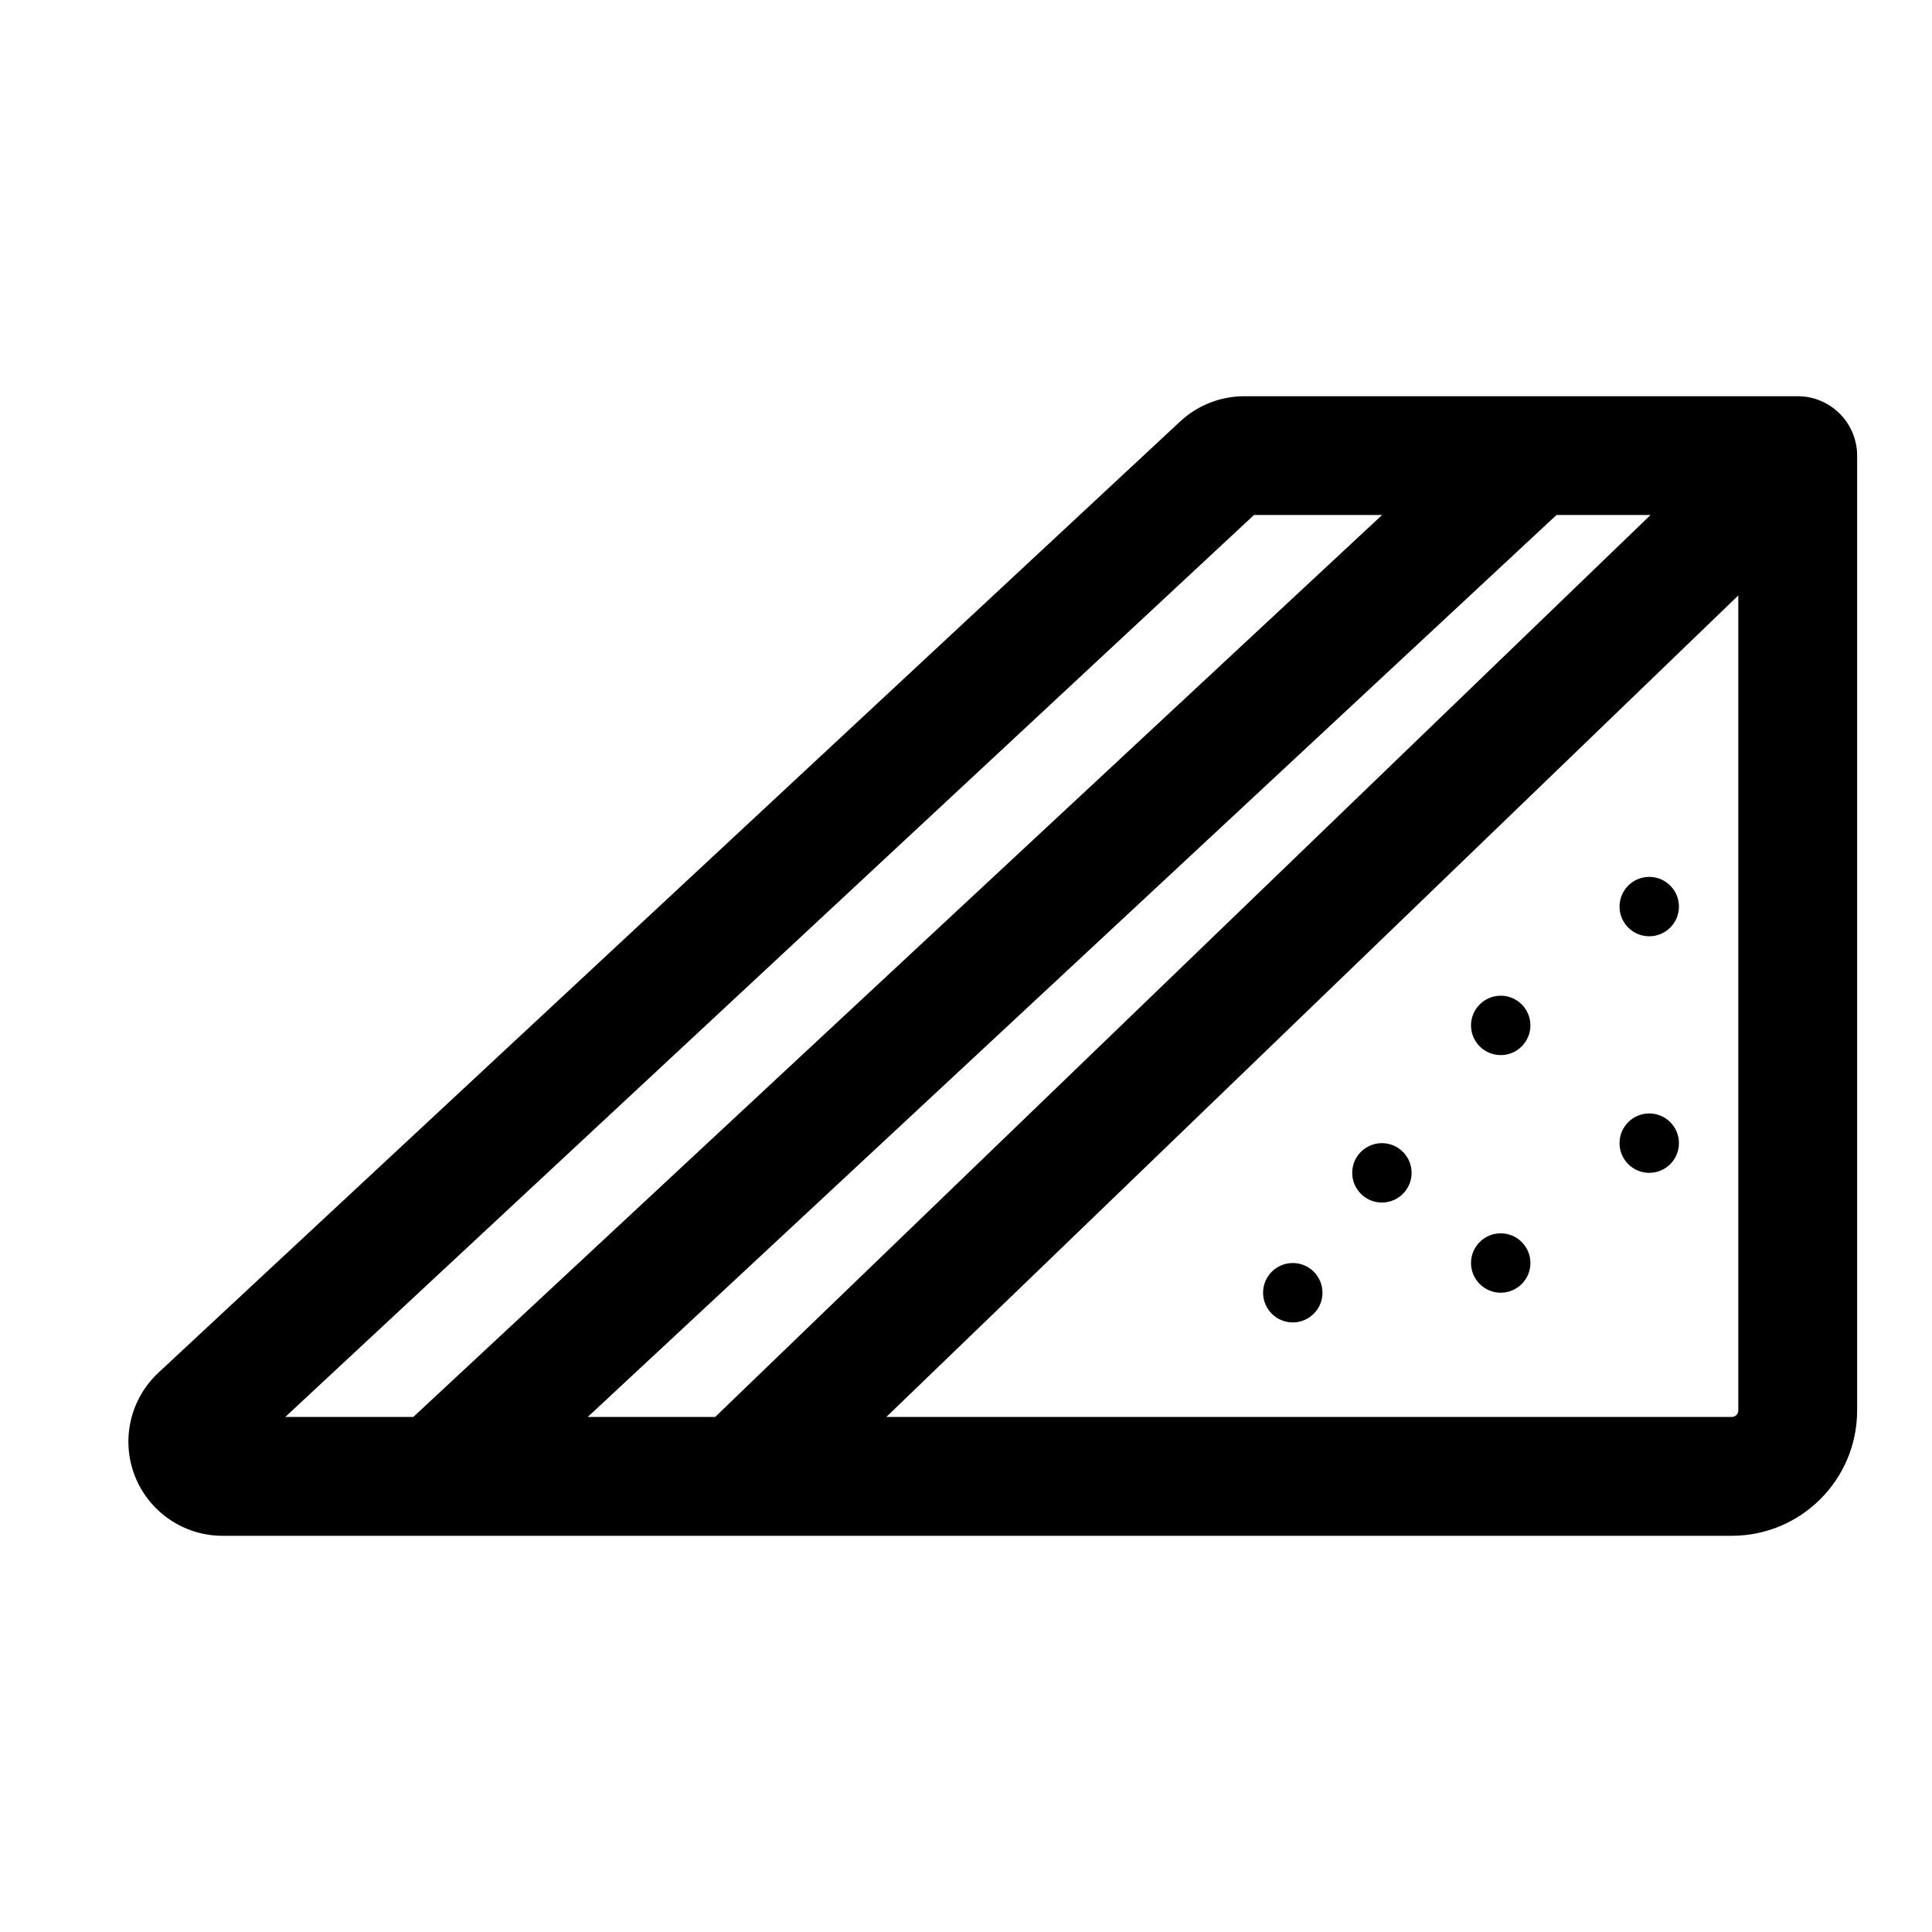 <?xml version="1.0" encoding="UTF-8"?>
<!-- Uploaded to: SVG Repo, www.svgrepo.com, Generator: SVG Repo Mixer Tools -->
<svg fill="#000000" width="800px" height="800px" version="1.1" viewBox="144 144 512 512" xmlns="http://www.w3.org/2000/svg">
 <path d="m202.98 551h399.96c18.344 0 33.219-14.879 33.219-33.219v-252.91c0.016-1.102-0.094-2.203-0.316-3.289l-0.016-0.031c-0.27-1.309-0.691-2.551-1.273-3.715l-0.016-0.062c-0.77-1.543-1.777-2.93-2.961-4.125l-0.078-0.078c-1.117-1.102-2.394-2.047-3.824-2.785l-0.109-0.062c-1.324-0.676-2.738-1.164-4.219-1.449-1.008-0.188-2.031-0.27-3.039-0.27h-146.55c-6.312 0-12.391 2.394-17.004 6.691l-270.78 252.09c-7.496 6.992-9.965 17.855-6.219 27.395 3.762 9.539 12.973 15.824 23.223 15.824zm307.29-270.52-256.74 239.03h-33.93l256.72-239.03zm94.402 21.316v215.98c0 0.961-0.77 1.73-1.73 1.73h-224.05zm-304.91 217.71h33.77l247.88-239.03h-24.922zm186.84-40.793c-4.344 0-7.871 3.527-7.871 7.871s3.527 7.871 7.871 7.871 7.871-3.527 7.871-7.871-3.527-7.871-7.871-7.871zm55.105-7.871c-4.344 0-7.871 3.527-7.871 7.871s3.527 7.871 7.871 7.871 7.871-3.527 7.871-7.871-3.527-7.871-7.871-7.871zm-31.488-23.898c-4.344 0-7.871 3.527-7.871 7.871s3.527 7.871 7.871 7.871 7.871-3.527 7.871-7.871-3.527-7.871-7.871-7.871zm70.848-7.871c-4.344 0-7.871 3.527-7.871 7.871s3.527 7.871 7.871 7.871 7.871-3.527 7.871-7.871-3.527-7.871-7.871-7.871zm-39.359-31.203c-4.344 0-7.871 3.527-7.871 7.871s3.527 7.871 7.871 7.871 7.871-3.527 7.871-7.871-3.527-7.871-7.871-7.871zm39.359-31.488c-4.344 0-7.871 3.527-7.871 7.871s3.527 7.871 7.871 7.871 7.871-3.527 7.871-7.871-3.527-7.871-7.871-7.871z" fill-rule="evenodd"/>
</svg>